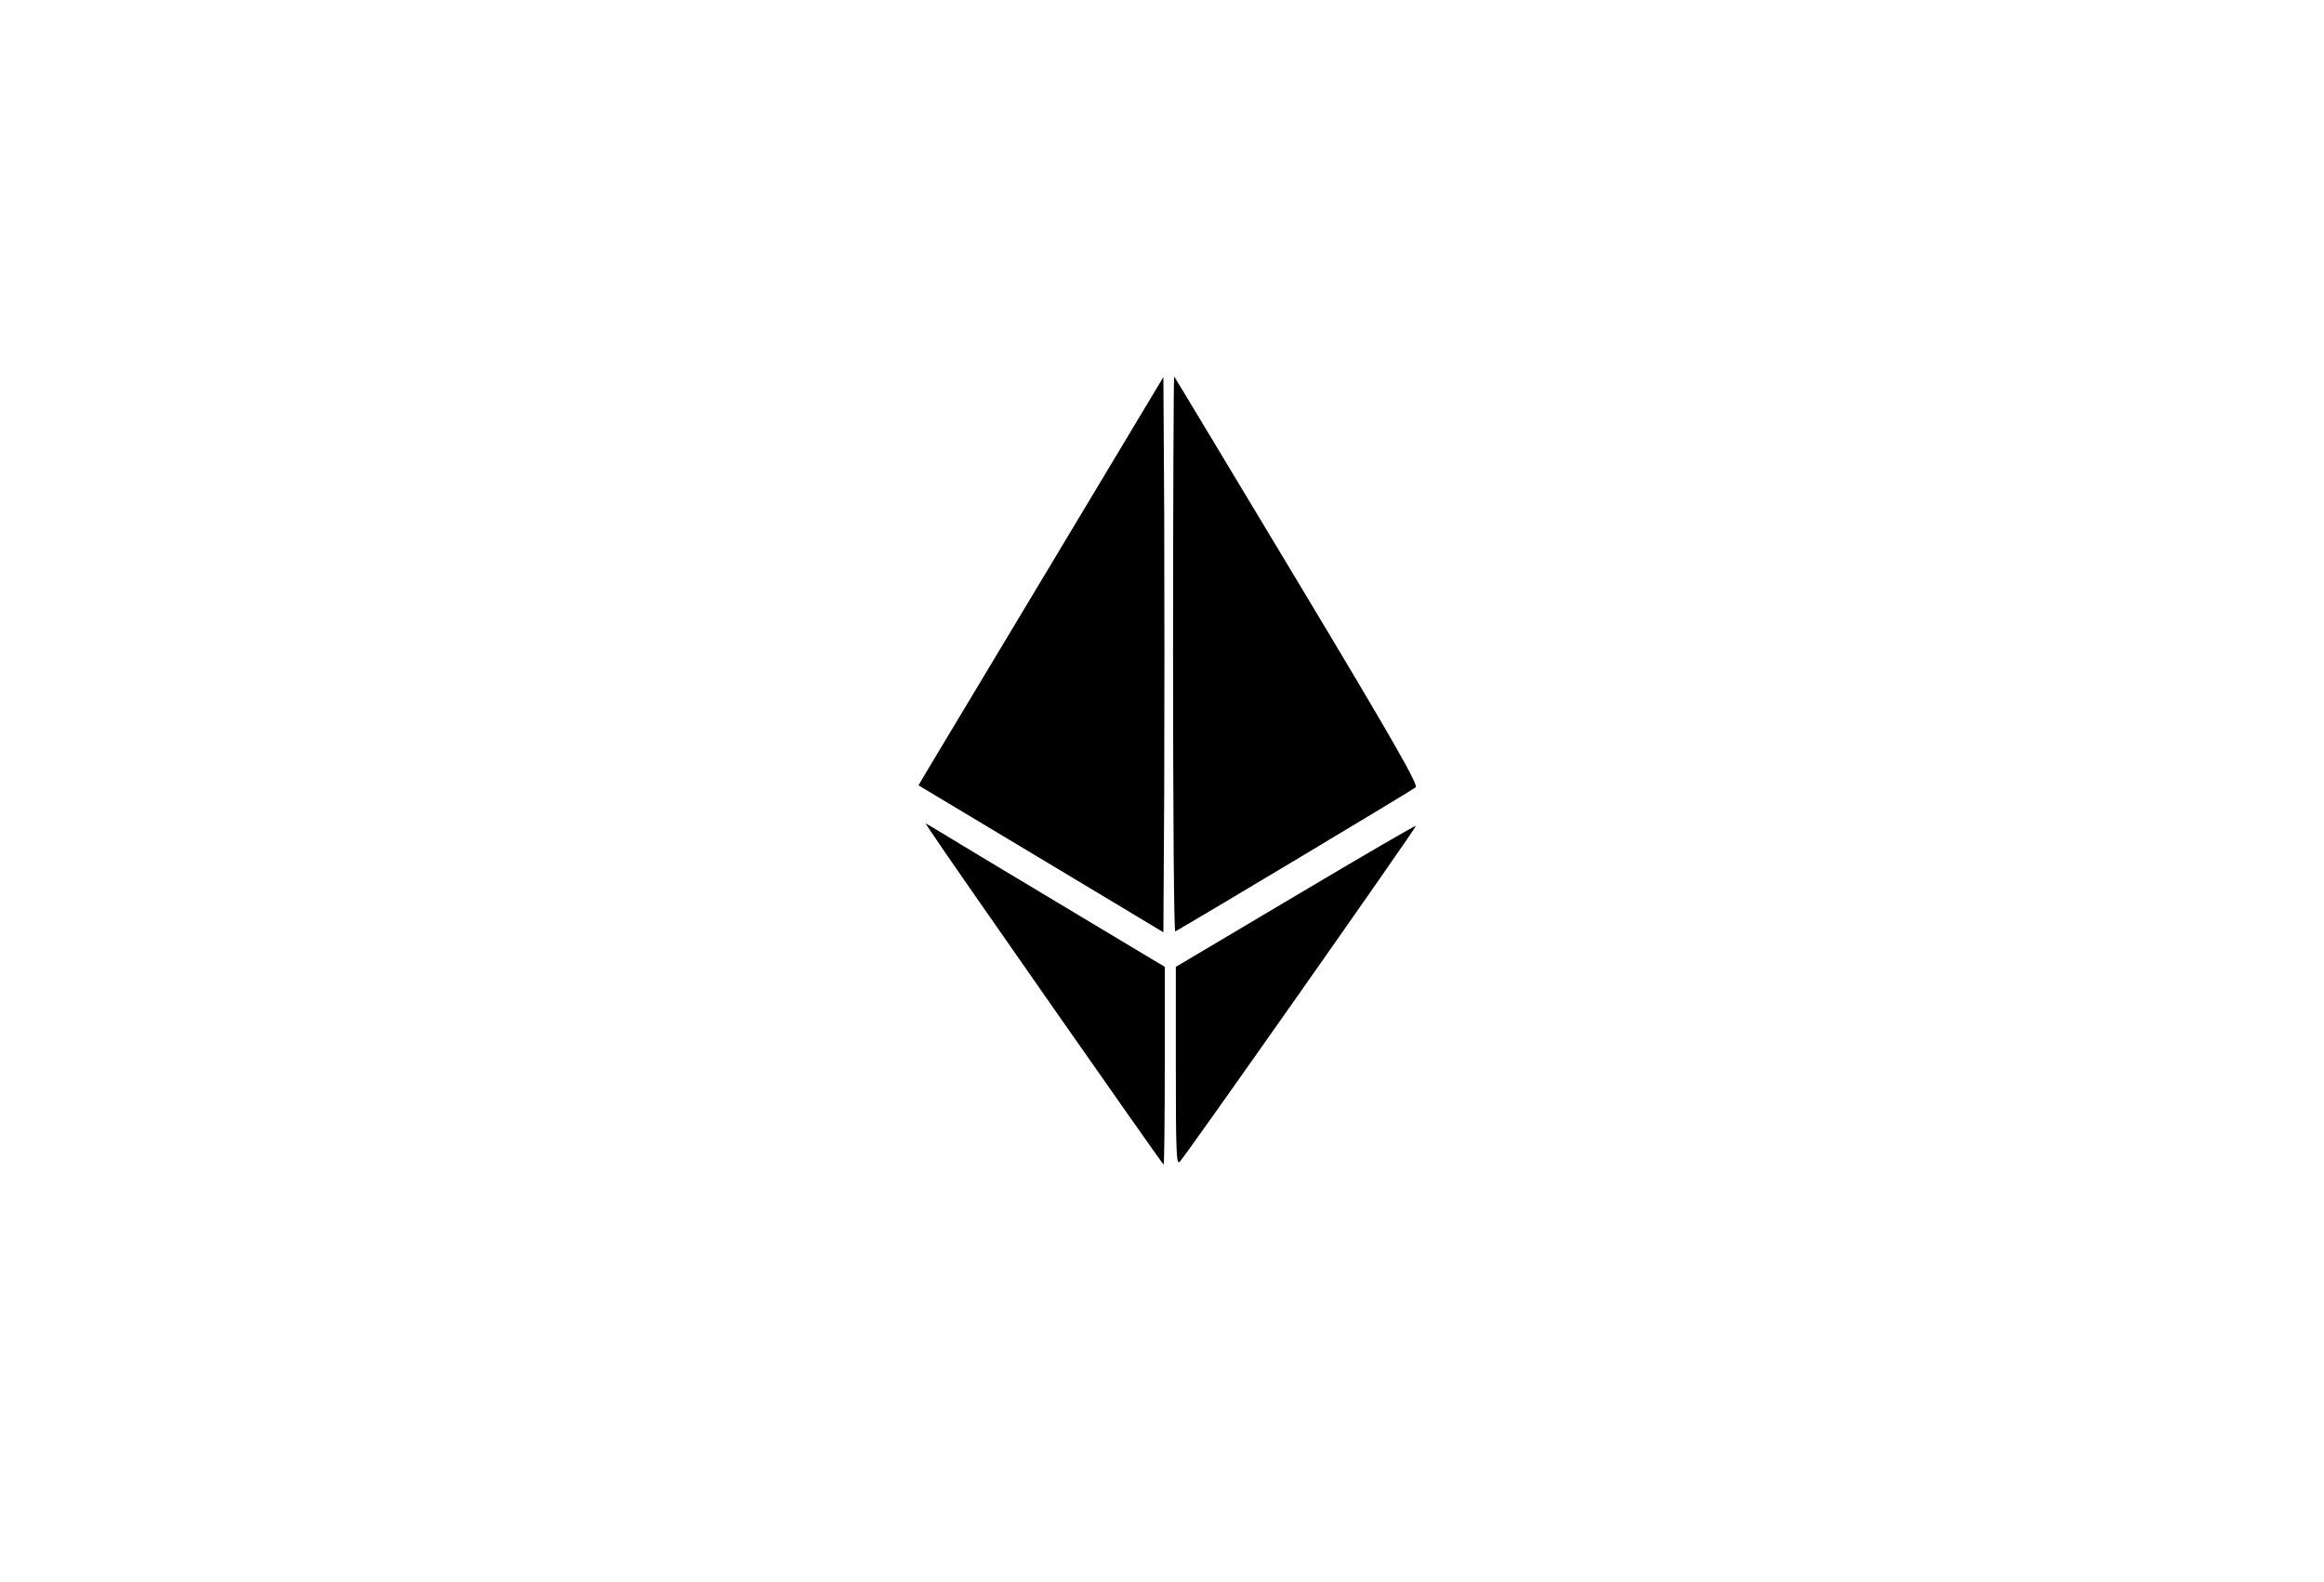 <?xml version="1.0" standalone="no"?>
<!DOCTYPE svg PUBLIC "-//W3C//DTD SVG 20010904//EN"
 "http://www.w3.org/TR/2001/REC-SVG-20010904/DTD/svg10.dtd">
<svg version="1.0" xmlns="http://www.w3.org/2000/svg"
 width="840pt" height="572pt" viewBox="0 0 840 572"
 preserveAspectRatio="xMidYMid meet">

<g transform="translate(0,572) scale(0.1,-0.1)"
fill="#000000" stroke="none">
<path d="M3785 3657 c-231 -385 -430 -717 -443 -738 l-22 -38 442 -265 443
-266 3 506 c1 278 1 729 0 1003 l-3 498 -420 -700z"/>
<path d="M4240 3356 c0 -554 3 -1005 8 -1003 71 40 861 513 869 521 10 9 -86
177 -428 746 -243 404 -443 737 -445 739 -2 2 -4 -449 -4 -1003z"/>
<path d="M3364 2715 c47 -73 838 -1205 842 -1205 2 0 4 161 4 358 l0 357 -392
235 c-215 129 -410 246 -432 260 l-41 24 19 -29z"/>
<path d="M4683 2482 l-433 -257 0 -360 c0 -310 2 -357 14 -345 22 23 858 1212
854 1215 -2 2 -198 -112 -435 -253z"/>
</g>
</svg>
